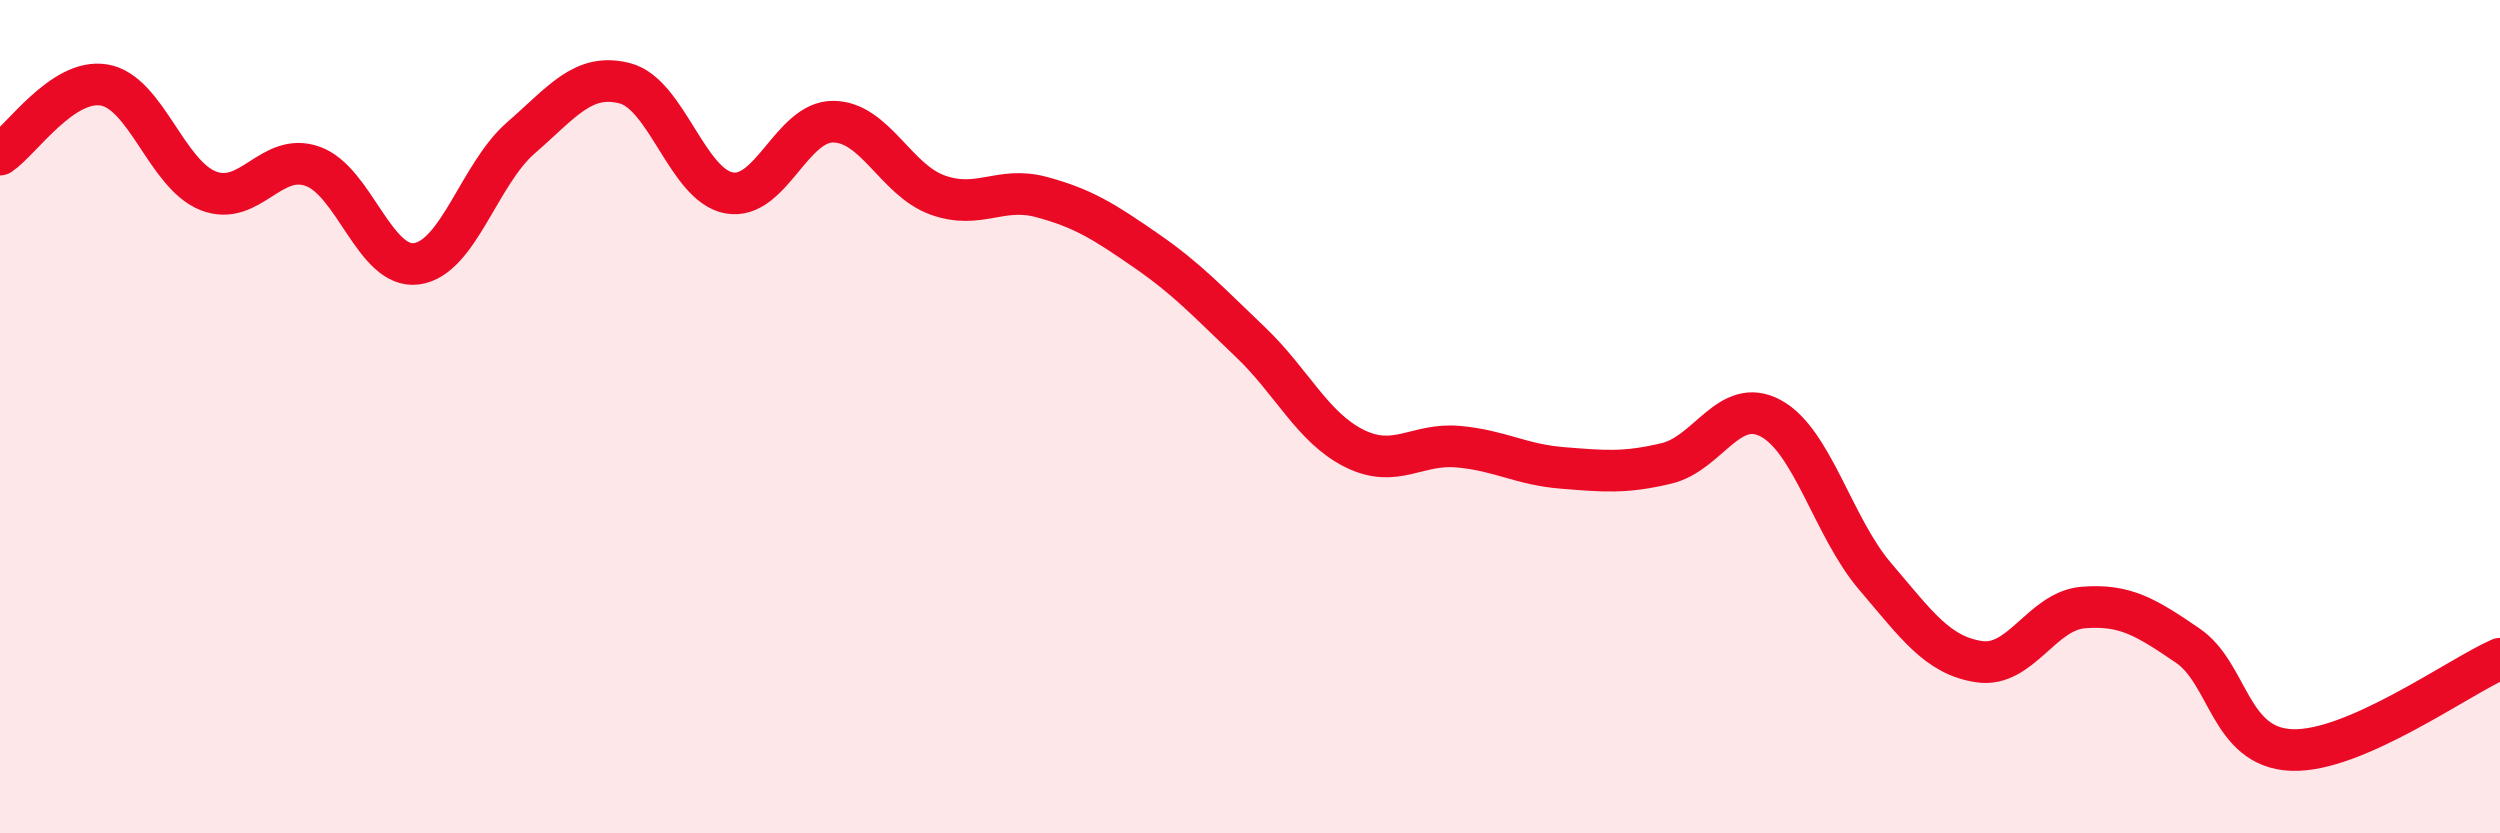 
    <svg width="60" height="20" viewBox="0 0 60 20" xmlns="http://www.w3.org/2000/svg">
      <path
        d="M 0,3.71 C 0.5,3.38 1.5,1.87 2.5,2.04 C 3.5,2.21 4,4.19 5,4.58 C 6,4.97 6.5,3.64 7.5,3.99 C 8.5,4.34 9,6.47 10,6.33 C 11,6.19 11.5,4.18 12.5,3.31 C 13.5,2.44 14,1.74 15,2 C 16,2.26 16.5,4.45 17.5,4.63 C 18.5,4.81 19,2.91 20,2.92 C 21,2.93 21.5,4.32 22.5,4.68 C 23.5,5.04 24,4.46 25,4.73 C 26,5 26.5,5.32 27.5,6.01 C 28.5,6.7 29,7.25 30,8.2 C 31,9.15 31.5,10.26 32.5,10.76 C 33.5,11.26 34,10.63 35,10.72 C 36,10.81 36.5,11.15 37.5,11.23 C 38.5,11.31 39,11.36 40,11.12 C 41,10.88 41.5,9.5 42.5,10.04 C 43.5,10.58 44,12.66 45,13.83 C 46,15 46.5,15.73 47.5,15.88 C 48.5,16.03 49,14.66 50,14.58 C 51,14.5 51.5,14.81 52.5,15.49 C 53.5,16.17 53.5,17.94 55,18 C 56.5,18.06 59,16.25 60,15.81L60 20L0 20Z"
        fill="#EB0A25"
        opacity="0.1"
        stroke-linecap="round"
        stroke-linejoin="round"
      />
      <path
        d="M 0,3.71 C 0.5,3.38 1.5,1.87 2.5,2.04 C 3.5,2.21 4,4.19 5,4.58 C 6,4.97 6.5,3.64 7.5,3.99 C 8.5,4.34 9,6.47 10,6.33 C 11,6.19 11.5,4.18 12.5,3.31 C 13.5,2.44 14,1.74 15,2 C 16,2.26 16.5,4.45 17.5,4.63 C 18.5,4.81 19,2.91 20,2.92 C 21,2.93 21.5,4.32 22.5,4.68 C 23.5,5.04 24,4.46 25,4.73 C 26,5 26.5,5.32 27.5,6.01 C 28.5,6.7 29,7.25 30,8.2 C 31,9.15 31.5,10.26 32.5,10.76 C 33.5,11.26 34,10.63 35,10.72 C 36,10.81 36.5,11.15 37.5,11.23 C 38.5,11.31 39,11.36 40,11.12 C 41,10.88 41.5,9.5 42.5,10.04 C 43.5,10.58 44,12.66 45,13.83 C 46,15 46.5,15.73 47.5,15.88 C 48.5,16.03 49,14.66 50,14.58 C 51,14.5 51.5,14.81 52.5,15.49 C 53.5,16.17 53.5,17.94 55,18 C 56.5,18.06 59,16.25 60,15.81"
        stroke="#EB0A25"
        stroke-width="1"
        fill="none"
        stroke-linecap="round"
        stroke-linejoin="round"
      />
    </svg>
  